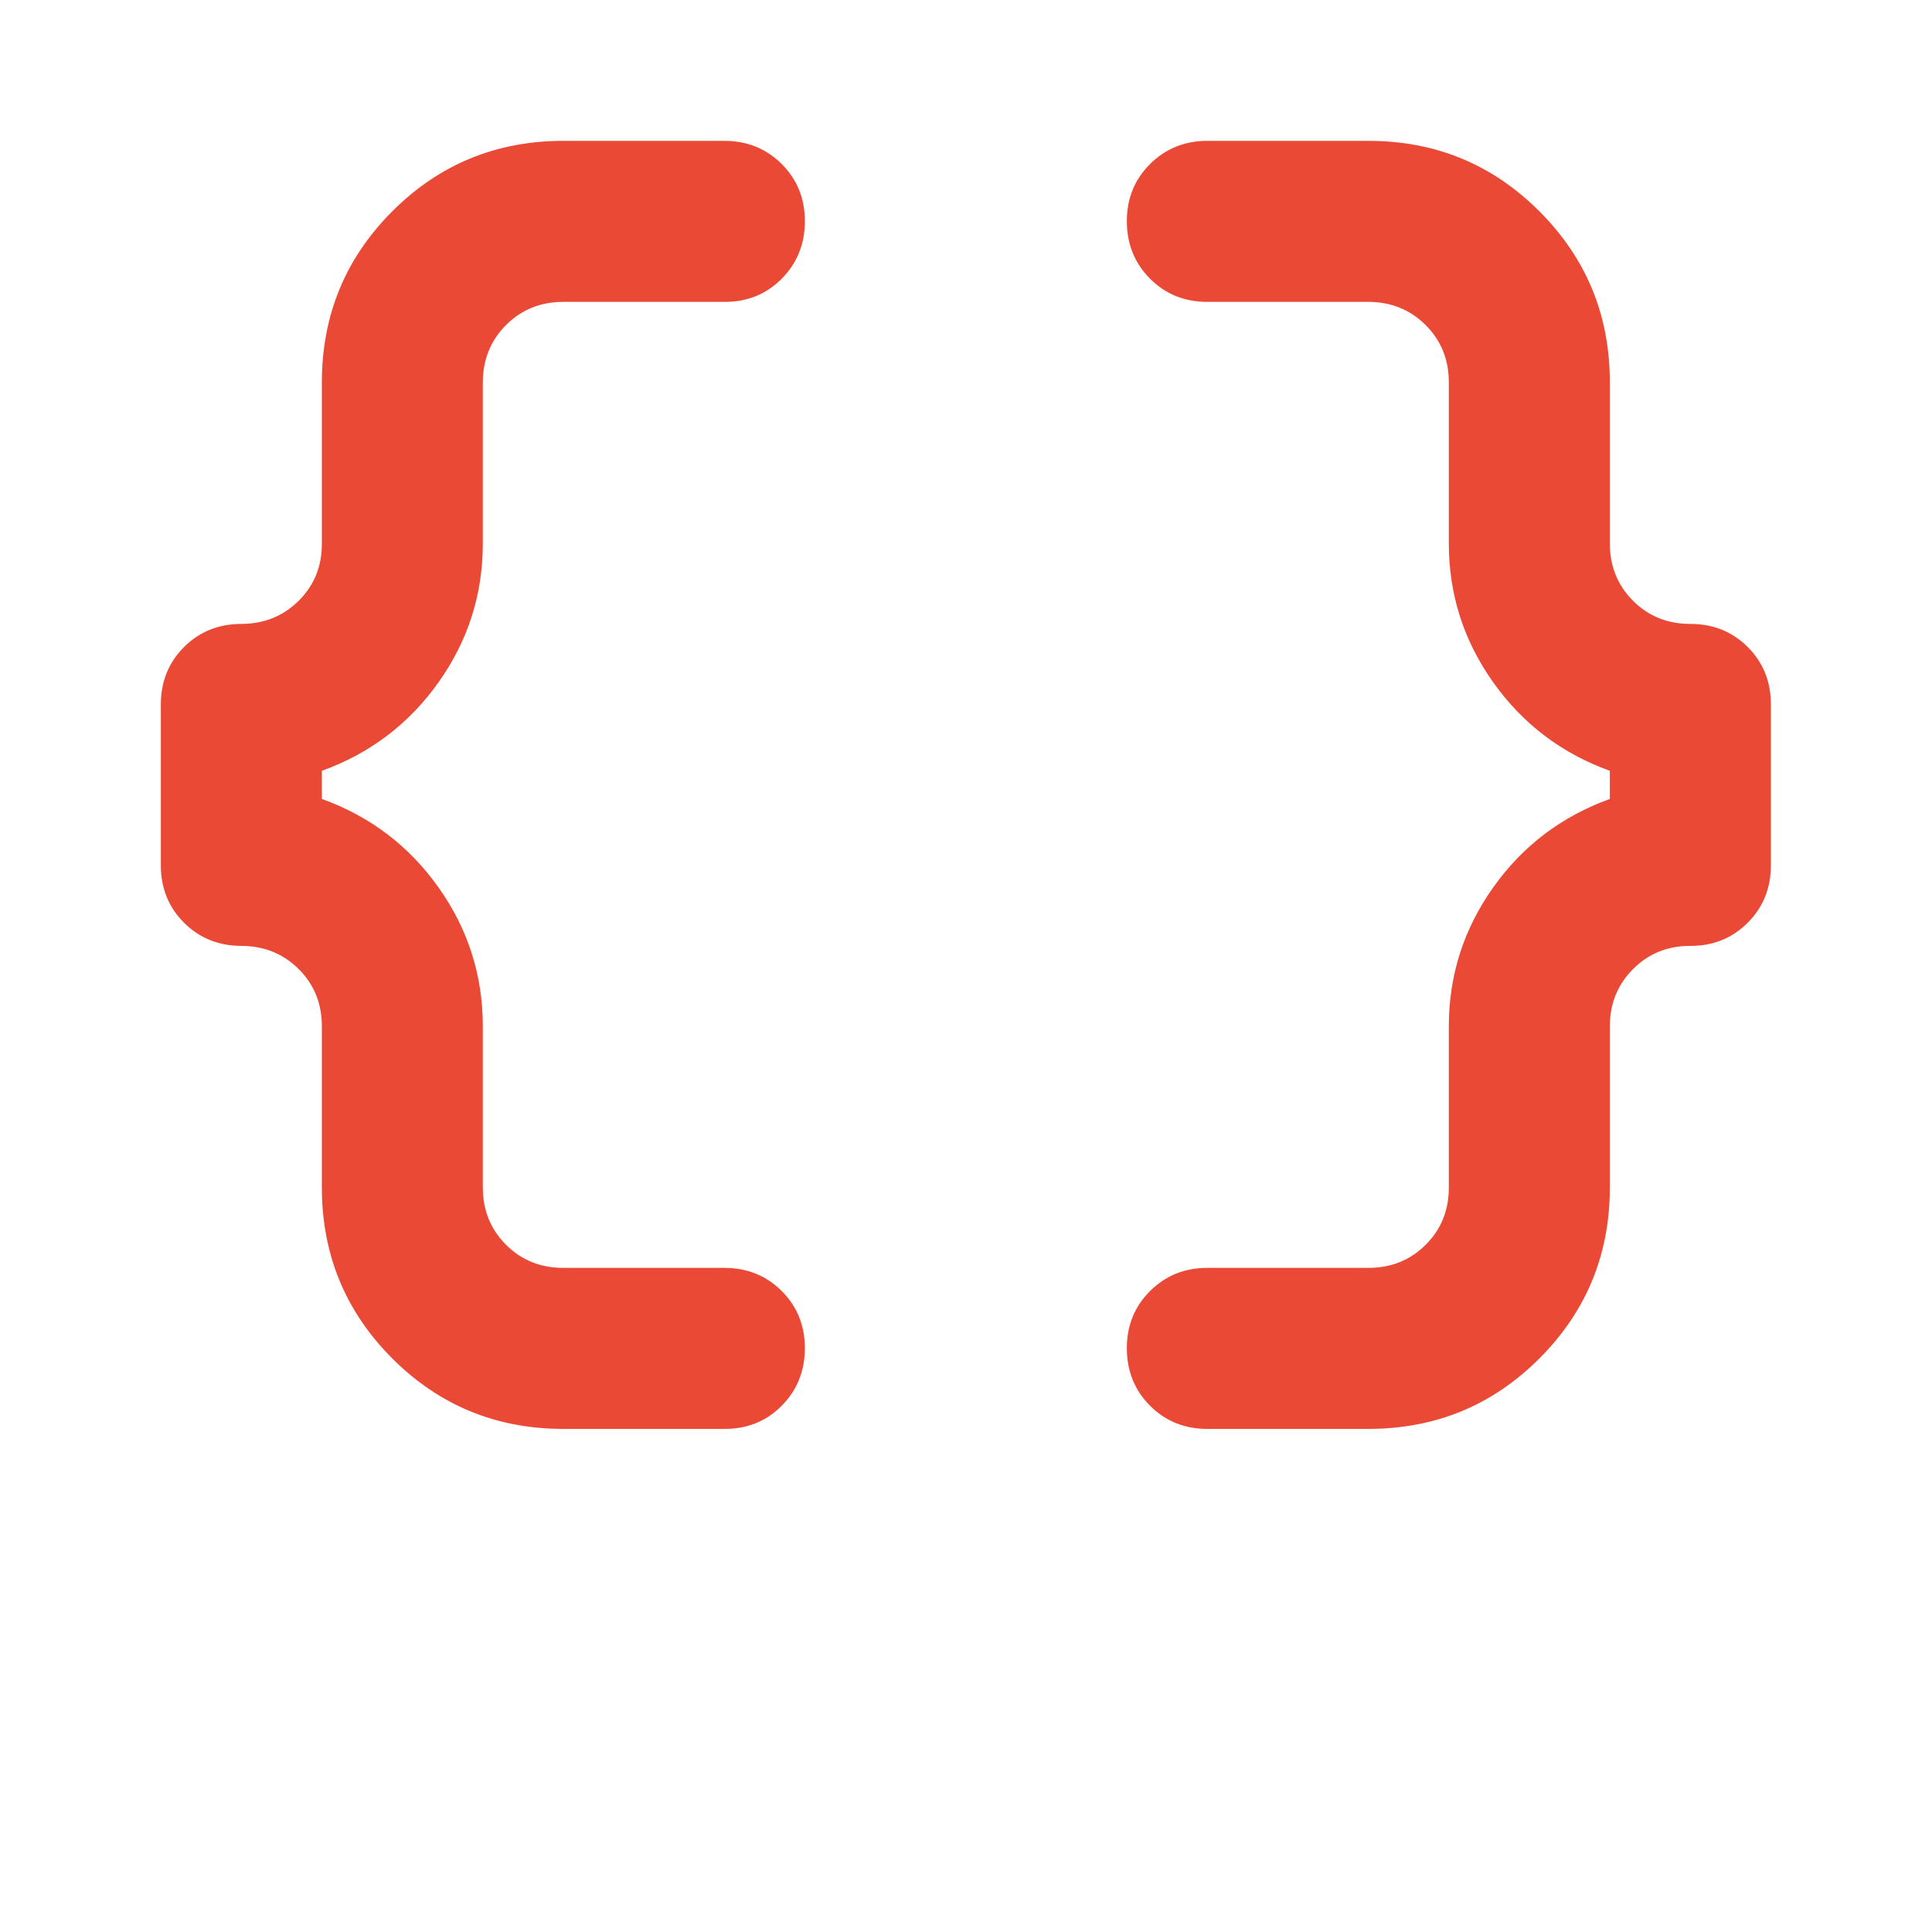 <svg width="32" height="32" viewBox="0 0 32 32" fill="none" xmlns="http://www.w3.org/2000/svg">
<path d="M19.997 23.667C19.62 23.667 19.303 23.539 19.048 23.283C18.793 23.027 18.665 22.71 18.664 22.334C18.663 21.957 18.791 21.64 19.048 21.384C19.305 21.128 19.621 21 19.997 21H22.664C23.042 21 23.359 20.872 23.615 20.616C23.871 20.36 23.998 20.044 23.997 19.667V17C23.997 16.156 24.242 15.389 24.731 14.7C25.22 14.011 25.864 13.522 26.664 13.233V12.767C25.864 12.478 25.22 11.989 24.731 11.3C24.242 10.611 23.997 9.845 23.997 9V6.333C23.997 5.956 23.869 5.639 23.613 5.384C23.357 5.129 23.041 5.001 22.664 5H19.997C19.62 5 19.303 4.872 19.048 4.616C18.793 4.36 18.665 4.044 18.664 3.667C18.663 3.29 18.791 2.974 19.048 2.717C19.305 2.462 19.621 2.333 19.997 2.333H22.664C23.775 2.333 24.72 2.722 25.497 3.5C26.275 4.278 26.664 5.222 26.664 6.333V9C26.664 9.378 26.792 9.695 27.048 9.951C27.304 10.207 27.62 10.334 27.997 10.334C28.374 10.333 28.691 10.461 28.948 10.717C29.205 10.974 29.332 11.291 29.331 11.667V14.334C29.331 14.711 29.203 15.028 28.947 15.284C28.691 15.54 28.374 15.668 27.997 15.667C27.62 15.666 27.304 15.794 27.048 16.051C26.792 16.308 26.664 16.624 26.664 17V19.667C26.664 20.778 26.275 21.722 25.497 22.5C24.72 23.278 23.775 23.667 22.664 23.667H19.997ZM9.331 23.667C8.22 23.667 7.275 23.278 6.497 22.5C5.72 21.722 5.331 20.778 5.331 19.667V17C5.331 16.622 5.203 16.306 4.947 16.051C4.691 15.796 4.374 15.668 3.997 15.667C3.621 15.666 3.304 15.538 3.048 15.283C2.792 15.028 2.664 14.711 2.664 14.334V11.667C2.664 11.289 2.792 10.973 3.048 10.717C3.304 10.462 3.621 10.334 3.997 10.334C4.374 10.333 4.691 10.205 4.948 9.95C5.205 9.694 5.333 9.378 5.331 9V6.333C5.331 5.222 5.72 4.278 6.497 3.5C7.275 2.722 8.22 2.333 9.331 2.333H11.997C12.375 2.333 12.692 2.462 12.948 2.717C13.204 2.974 13.332 3.29 13.331 3.667C13.33 4.044 13.202 4.361 12.947 4.617C12.692 4.874 12.375 5.002 11.997 5H9.331C8.953 5 8.637 5.128 8.381 5.384C8.126 5.64 7.998 5.957 7.997 6.333V9C7.997 9.845 7.753 10.611 7.264 11.3C6.775 11.989 6.131 12.478 5.331 12.767V13.233C6.131 13.522 6.775 14.011 7.264 14.7C7.753 15.389 7.997 16.156 7.997 17V19.667C7.997 20.045 8.125 20.361 8.381 20.617C8.637 20.873 8.954 21.001 9.331 21H11.997C12.375 21 12.692 21.128 12.948 21.384C13.204 21.64 13.332 21.957 13.331 22.334C13.33 22.71 13.202 23.027 12.947 23.284C12.692 23.541 12.375 23.669 11.997 23.667H9.331Z" fill="#EA4A35"/>
</svg>
